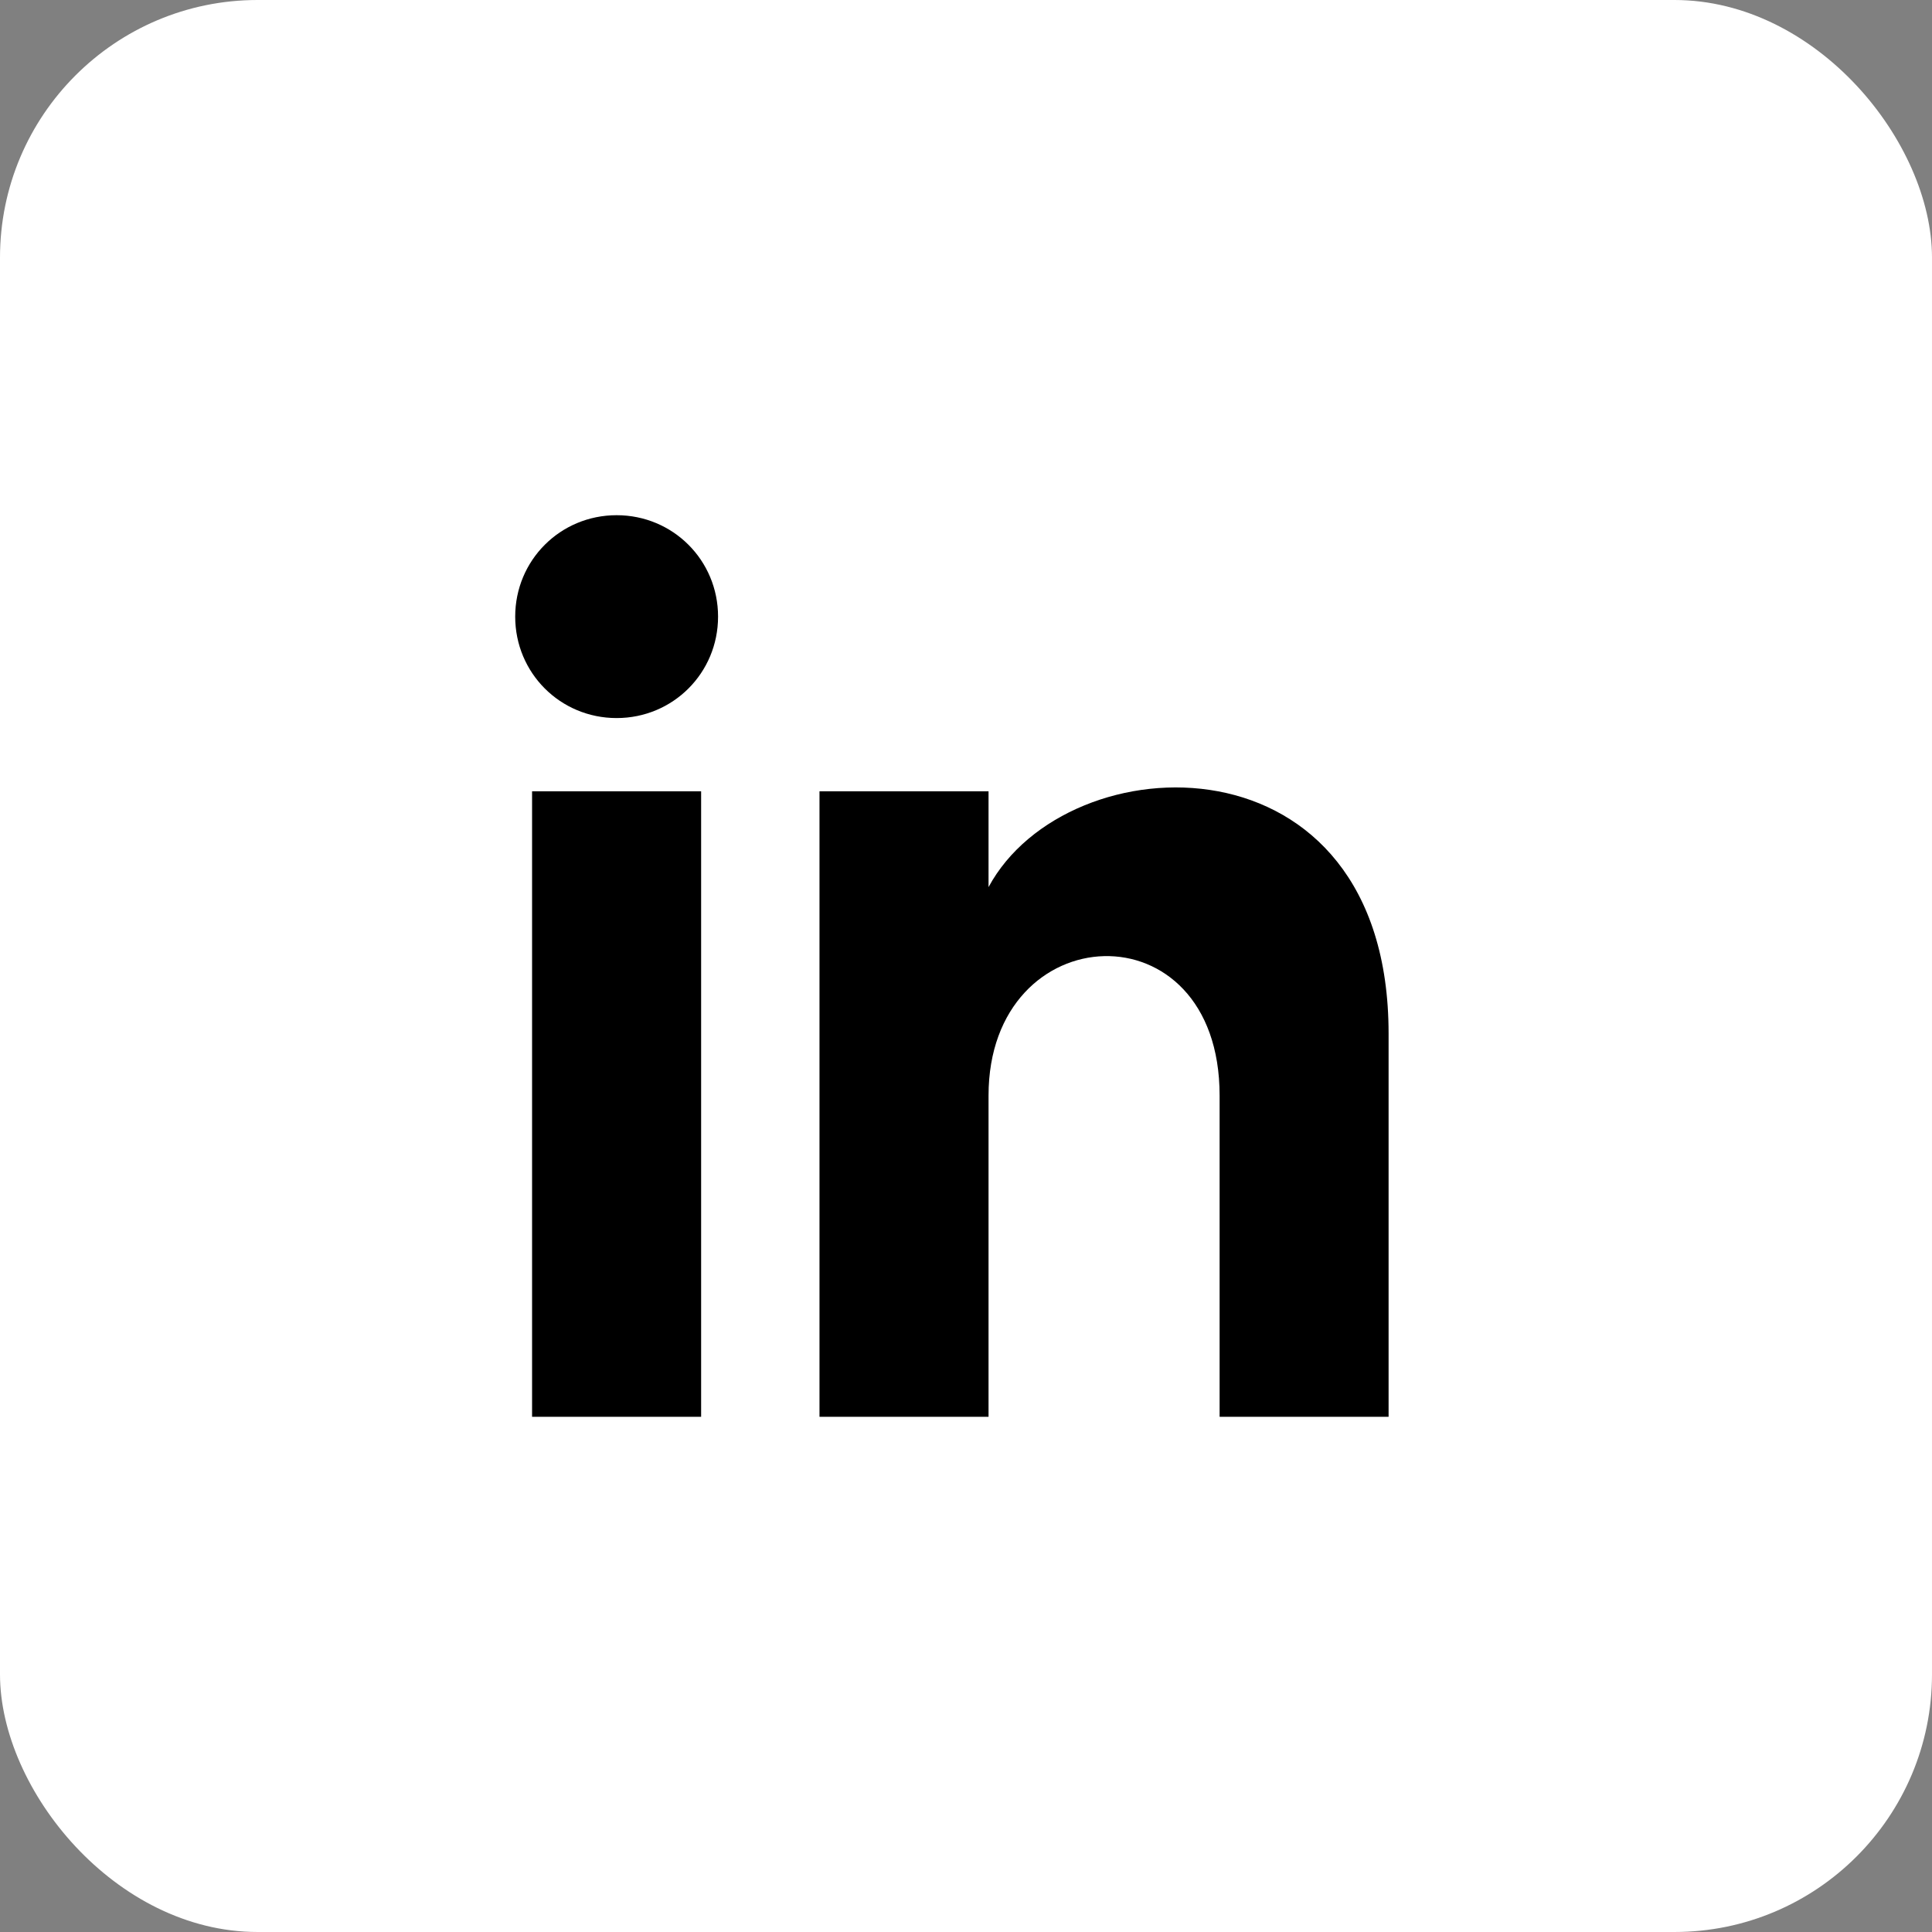 <?xml version="1.0" encoding="UTF-8"?>
<svg xmlns="http://www.w3.org/2000/svg" width="30" height="30" viewBox="0 0 30 30" fill="none">
  <rect x="0" y="0" width="30" height="30" fill="#808080" stroke="none"/>
  <rect width="30" height="30" rx="4" fill="white"></rect>
  <g clip-path="url(#clip0_18_618)">
    <path d="M8.262 22H10.887V12.287H8.262V22ZM9.575 8C8.7 8 8 8.7 8 9.575C8 10.45 8.7 11.15 9.575 11.15C10.45 11.15 11.15 10.45 11.15 9.575C11.15 8.7 10.45 8 9.575 8ZM15.35 13.775V12.287H12.725V22H15.35V17.012C15.35 14.213 18.938 14.037 18.938 17.012V22H21.562V16.05C21.562 11.325 16.575 11.5 15.35 13.775Z" fill="black"></path>
  </g>
  <defs>
    <clipPath id="clip0_18_618">
      <rect width="16" height="16" fill="white" transform="translate(7 7)"></rect>
    </clipPath>
  </defs>
</svg>
